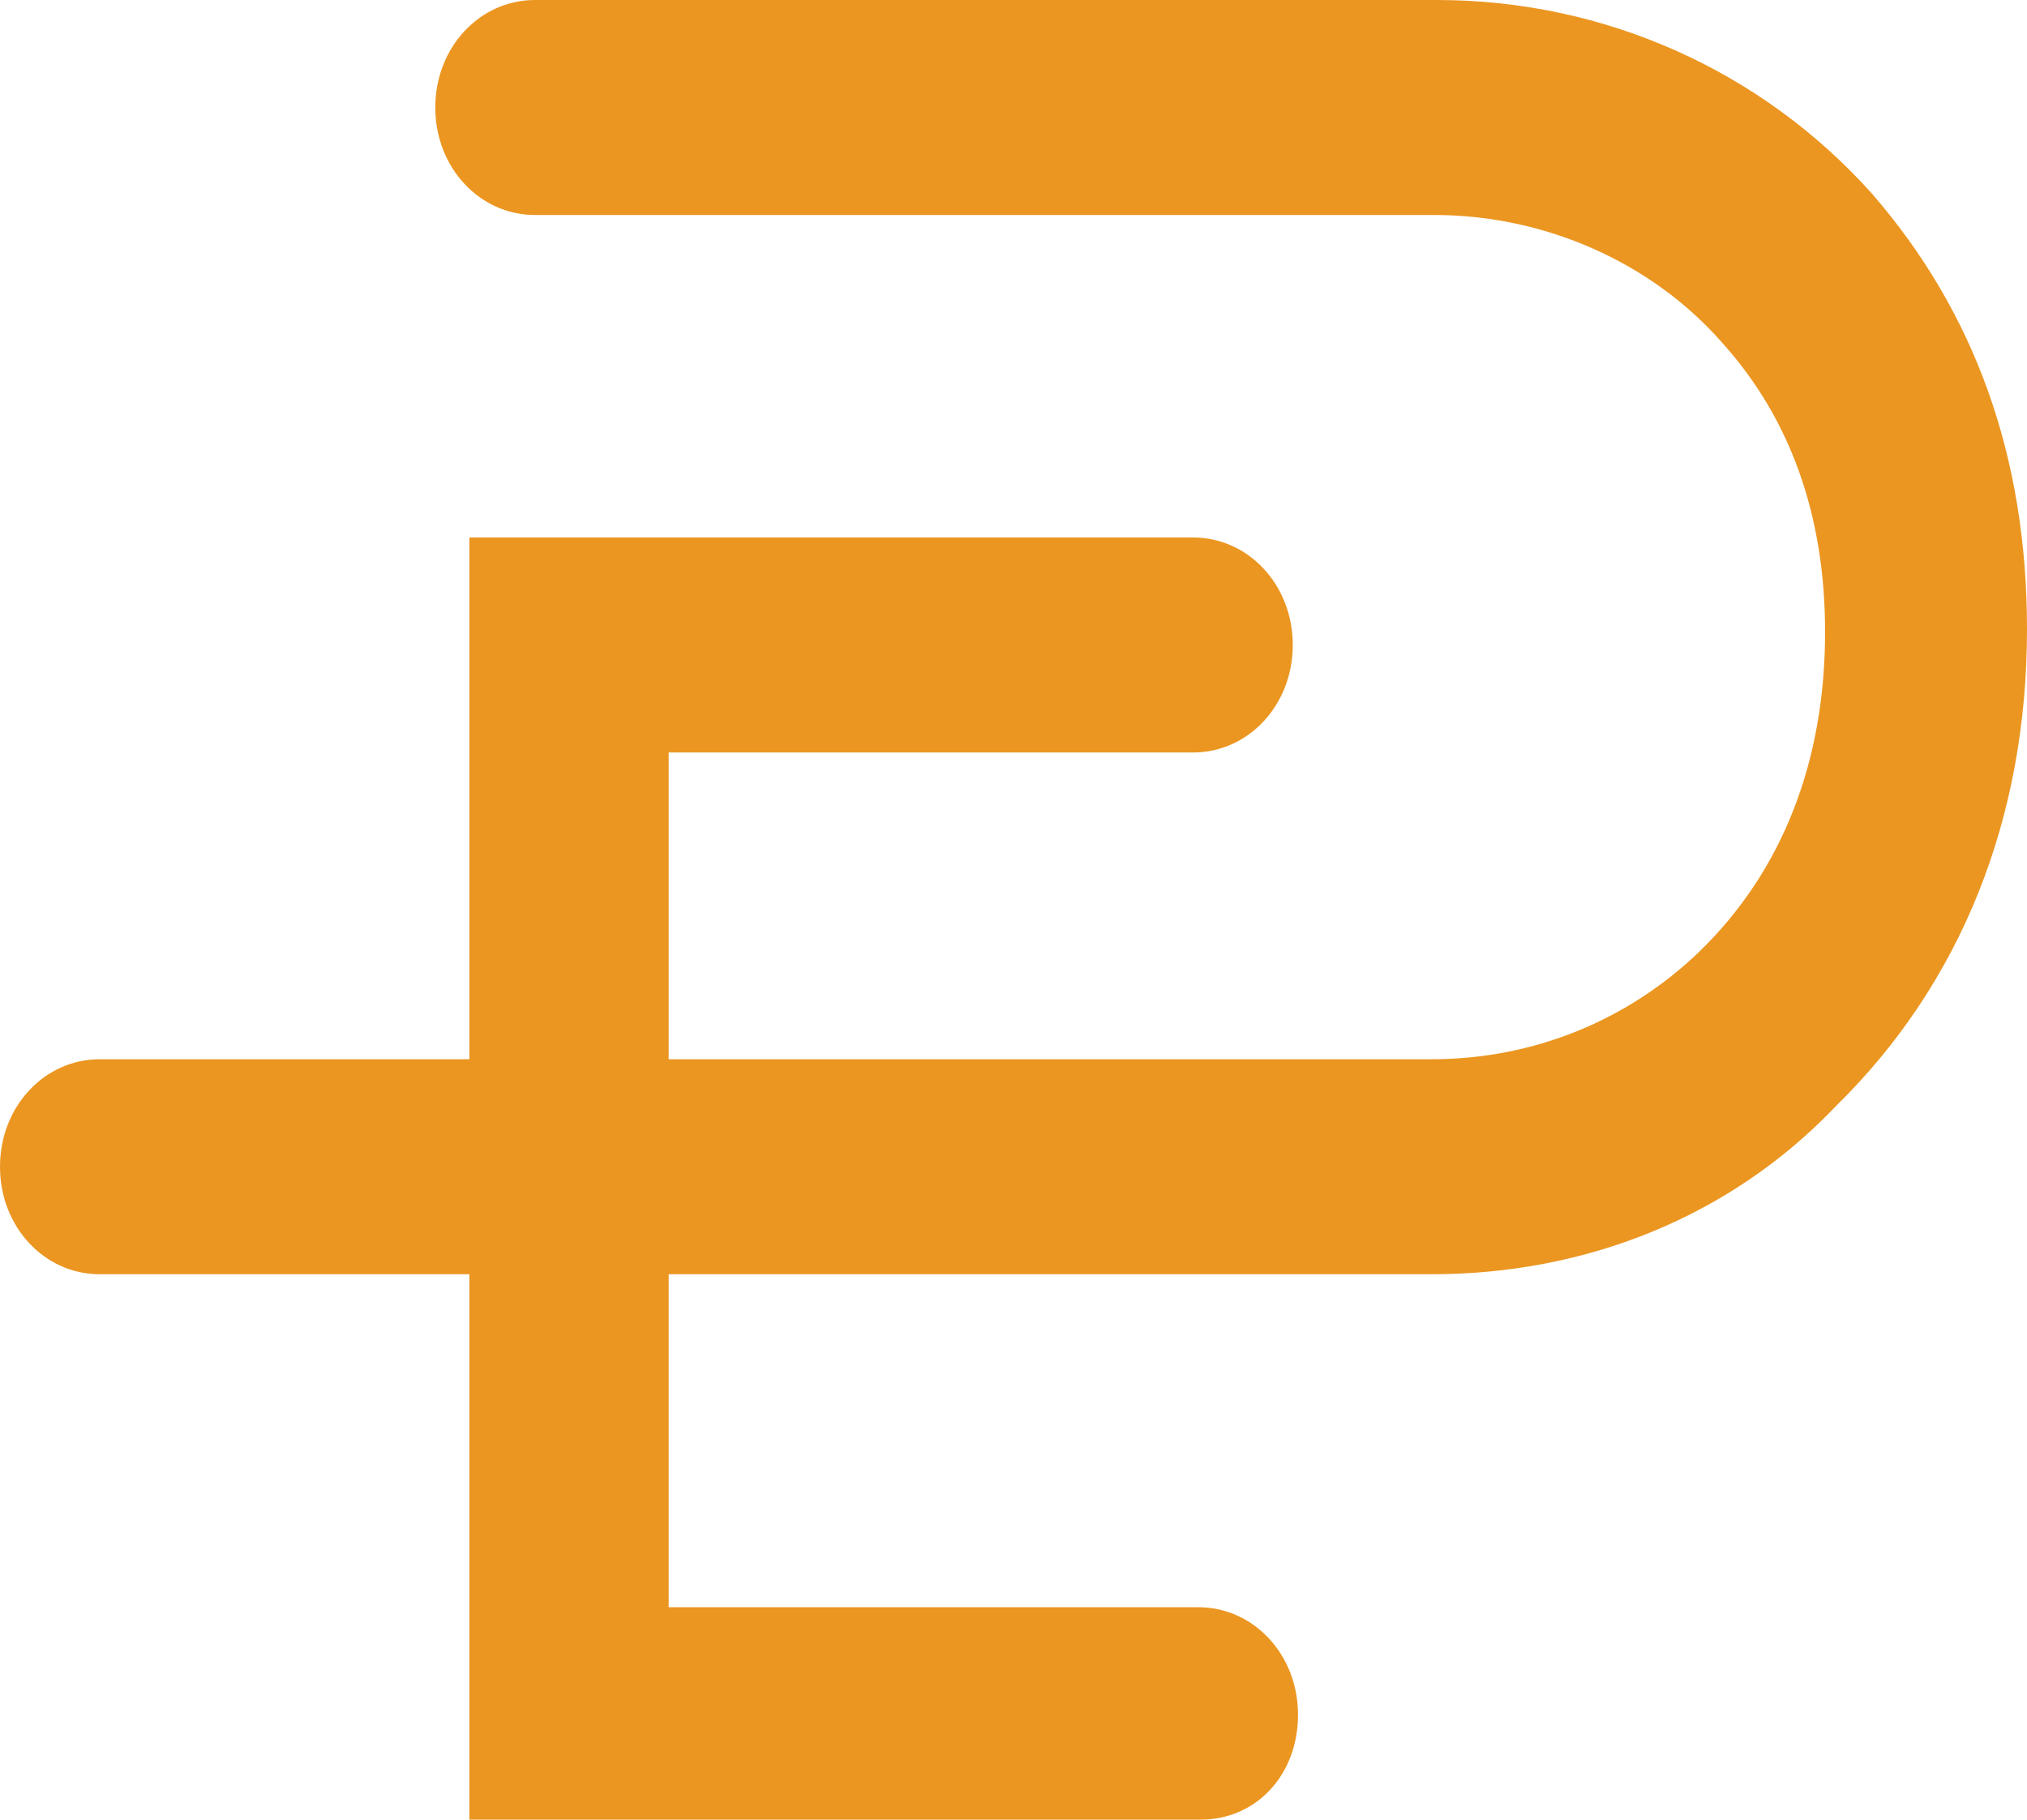 <?xml version="1.0" encoding="UTF-8"?> <svg xmlns="http://www.w3.org/2000/svg" id="Layer_1" viewBox="0 0 77.3 69.4"><path d="m54.6,48.6H3.8c-2.1,0-3.8-1.8-3.8-4.1s1.7-4.1,3.8-4.1h50.8c3.9,0,7.5-1.5,10.2-4.1,3.2-3.1,4.8-7.3,4.8-12.2,0-4.4-1.3-8.1-3.9-11-2.7-3.1-6.8-4.9-11-4.9H20.4c-2.1,0-3.8-1.8-3.8-4.1s1.7-4.1,3.8-4.1h34.4c6.4,0,12.4,2.7,16.6,7.4,3.9,4.5,5.9,10,5.9,16.6,0,7.2-2.5,13.5-7.3,18.2-4,4.2-9.5,6.4-15.4,6.4Z" style="fill:#eb9621; stroke-width:0px;"></path><path d="m45.8,69.4h-27.9V20.5h27.6c2.1,0,3.8,1.8,3.8,4.1s-1.7,4.1-3.8,4.1h-20v32.6h20.2c2.1,0,3.8,1.8,3.8,4.1s-1.6,4-3.7,4Z" style="fill:#eb9621; stroke-width:0px;"></path></svg> 